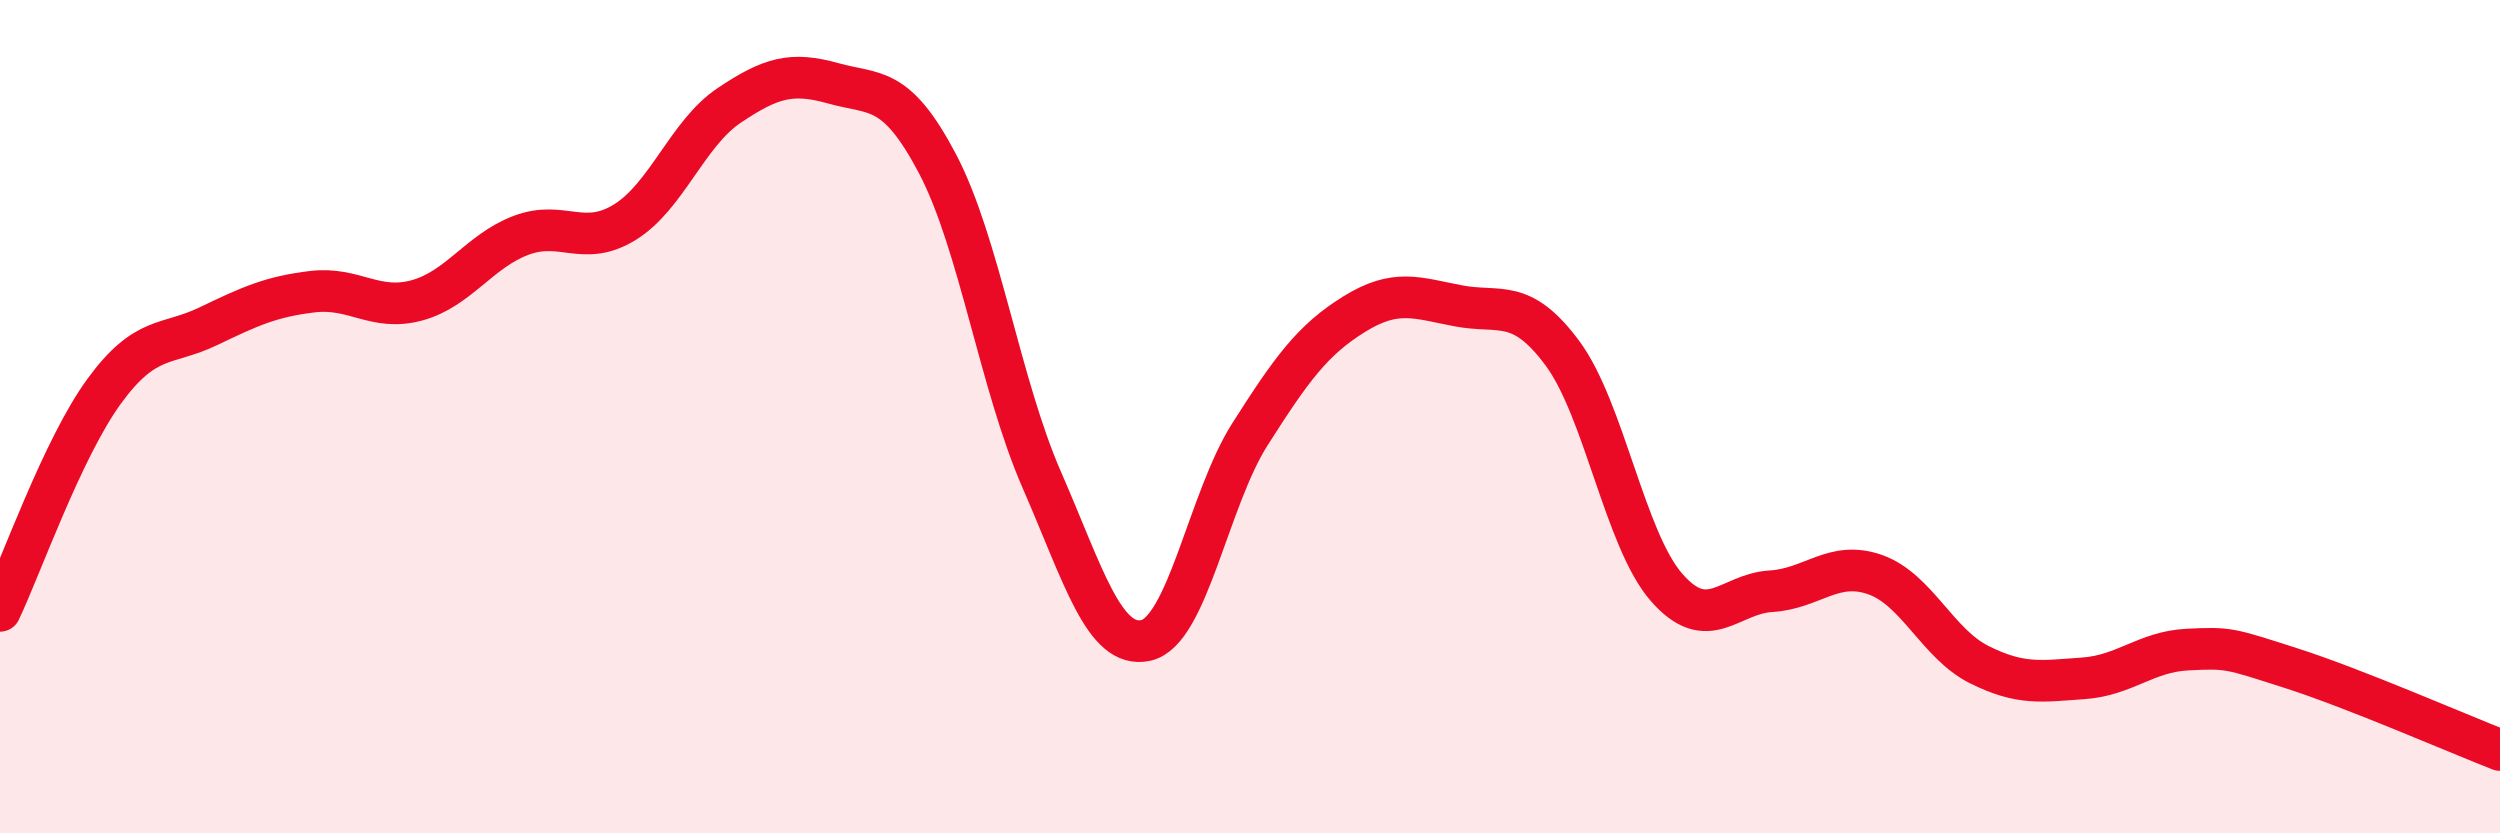 
    <svg width="60" height="20" viewBox="0 0 60 20" xmlns="http://www.w3.org/2000/svg">
      <path
        d="M 0,14.66 C 0.5,13.61 1.5,10.76 2.5,9.39 C 3.5,8.02 4,8.31 5,7.83 C 6,7.35 6.5,7.12 7.5,7 C 8.5,6.88 9,7.48 10,7.21 C 11,6.94 11.5,6.03 12.5,5.65 C 13.5,5.27 14,5.95 15,5.33 C 16,4.71 16.5,3.2 17.5,2.53 C 18.5,1.86 19,1.72 20,2 C 21,2.28 21.5,2.03 22.5,3.93 C 23.5,5.83 24,9.22 25,11.51 C 26,13.8 26.5,15.59 27.5,15.37 C 28.5,15.15 29,11.99 30,10.42 C 31,8.85 31.5,8.16 32.5,7.54 C 33.5,6.92 34,7.15 35,7.34 C 36,7.53 36.5,7.13 37.5,8.48 C 38.5,9.83 39,12.96 40,14.1 C 41,15.24 41.5,14.25 42.5,14.19 C 43.5,14.13 44,13.44 45,13.79 C 46,14.14 46.5,15.45 47.5,15.95 C 48.5,16.45 49,16.35 50,16.28 C 51,16.21 51.5,15.64 52.5,15.59 C 53.5,15.54 53.5,15.56 55,16.04 C 56.5,16.52 59,17.61 60,18L60 20L0 20Z"
        fill="#EB0A25"
        opacity="0.1"
        stroke-linecap="round"
        stroke-linejoin="round"
      />
      <path
        d="M 0,14.66 C 0.5,13.61 1.5,10.76 2.5,9.39 C 3.5,8.02 4,8.31 5,7.83 C 6,7.35 6.5,7.12 7.5,7 C 8.5,6.88 9,7.48 10,7.21 C 11,6.94 11.5,6.03 12.5,5.65 C 13.5,5.27 14,5.95 15,5.33 C 16,4.71 16.5,3.2 17.5,2.53 C 18.5,1.86 19,1.72 20,2 C 21,2.28 21.5,2.03 22.5,3.93 C 23.5,5.83 24,9.22 25,11.51 C 26,13.8 26.5,15.59 27.5,15.37 C 28.5,15.15 29,11.99 30,10.42 C 31,8.85 31.5,8.16 32.5,7.54 C 33.5,6.92 34,7.15 35,7.34 C 36,7.53 36.5,7.13 37.5,8.48 C 38.5,9.83 39,12.96 40,14.1 C 41,15.24 41.5,14.25 42.5,14.19 C 43.5,14.13 44,13.44 45,13.79 C 46,14.14 46.5,15.45 47.5,15.95 C 48.5,16.45 49,16.35 50,16.28 C 51,16.21 51.5,15.64 52.5,15.59 C 53.5,15.54 53.5,15.56 55,16.04 C 56.5,16.52 59,17.61 60,18"
        stroke="#EB0A25"
        stroke-width="1"
        fill="none"
        stroke-linecap="round"
        stroke-linejoin="round"
      />
    </svg>
  